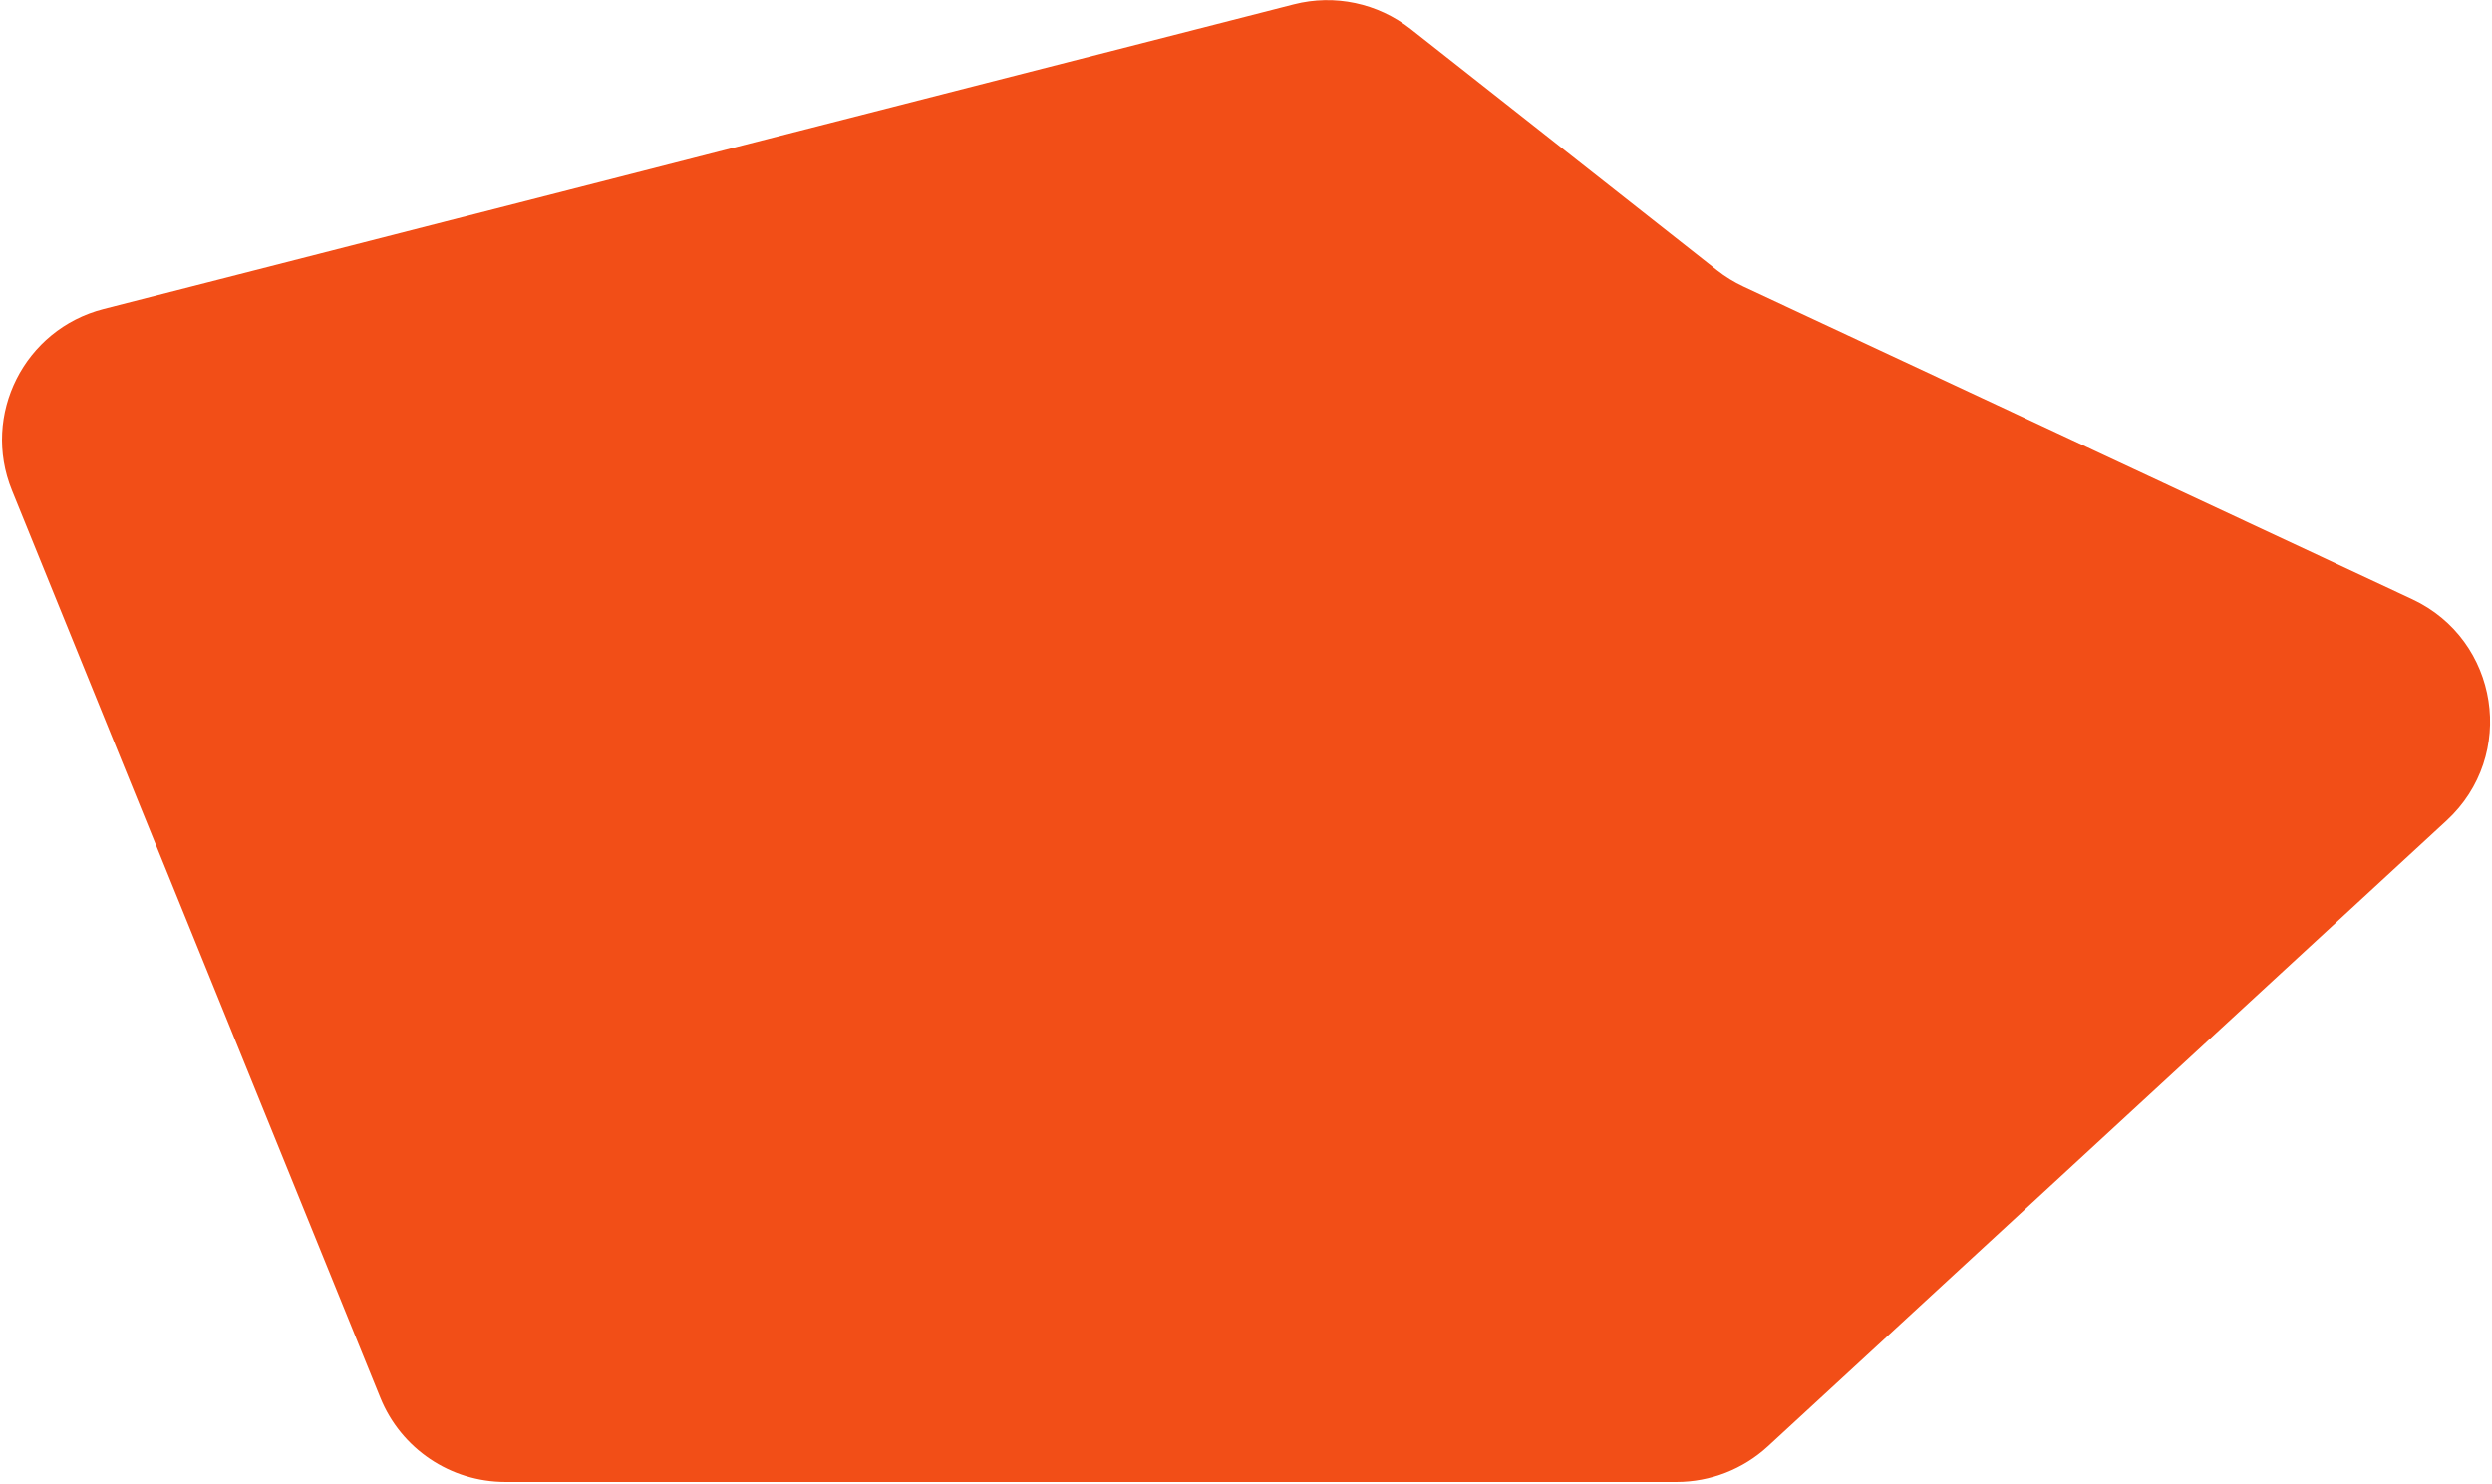 <?xml version="1.0" encoding="UTF-8"?> <svg xmlns="http://www.w3.org/2000/svg" width="1108" height="660" viewBox="0 0 1108 660" fill="none"><path d="M763.406 120.181L627.272 12.924C612.593 1.359 593.364 -2.706 575.26 1.928L46.045 137.407C10.835 146.421 -8.339 184.423 5.332 218.101L169.129 621.603C178.315 644.232 200.3 659.035 224.723 659.035H745.409C760.481 659.035 775.001 653.362 786.082 643.145L1087.81 364.924C1119.17 336.009 1111.19 284.527 1072.55 266.461L775.126 127.405C770.955 125.454 767.023 123.031 763.406 120.181Z" fill="#F24E17"></path></svg> 